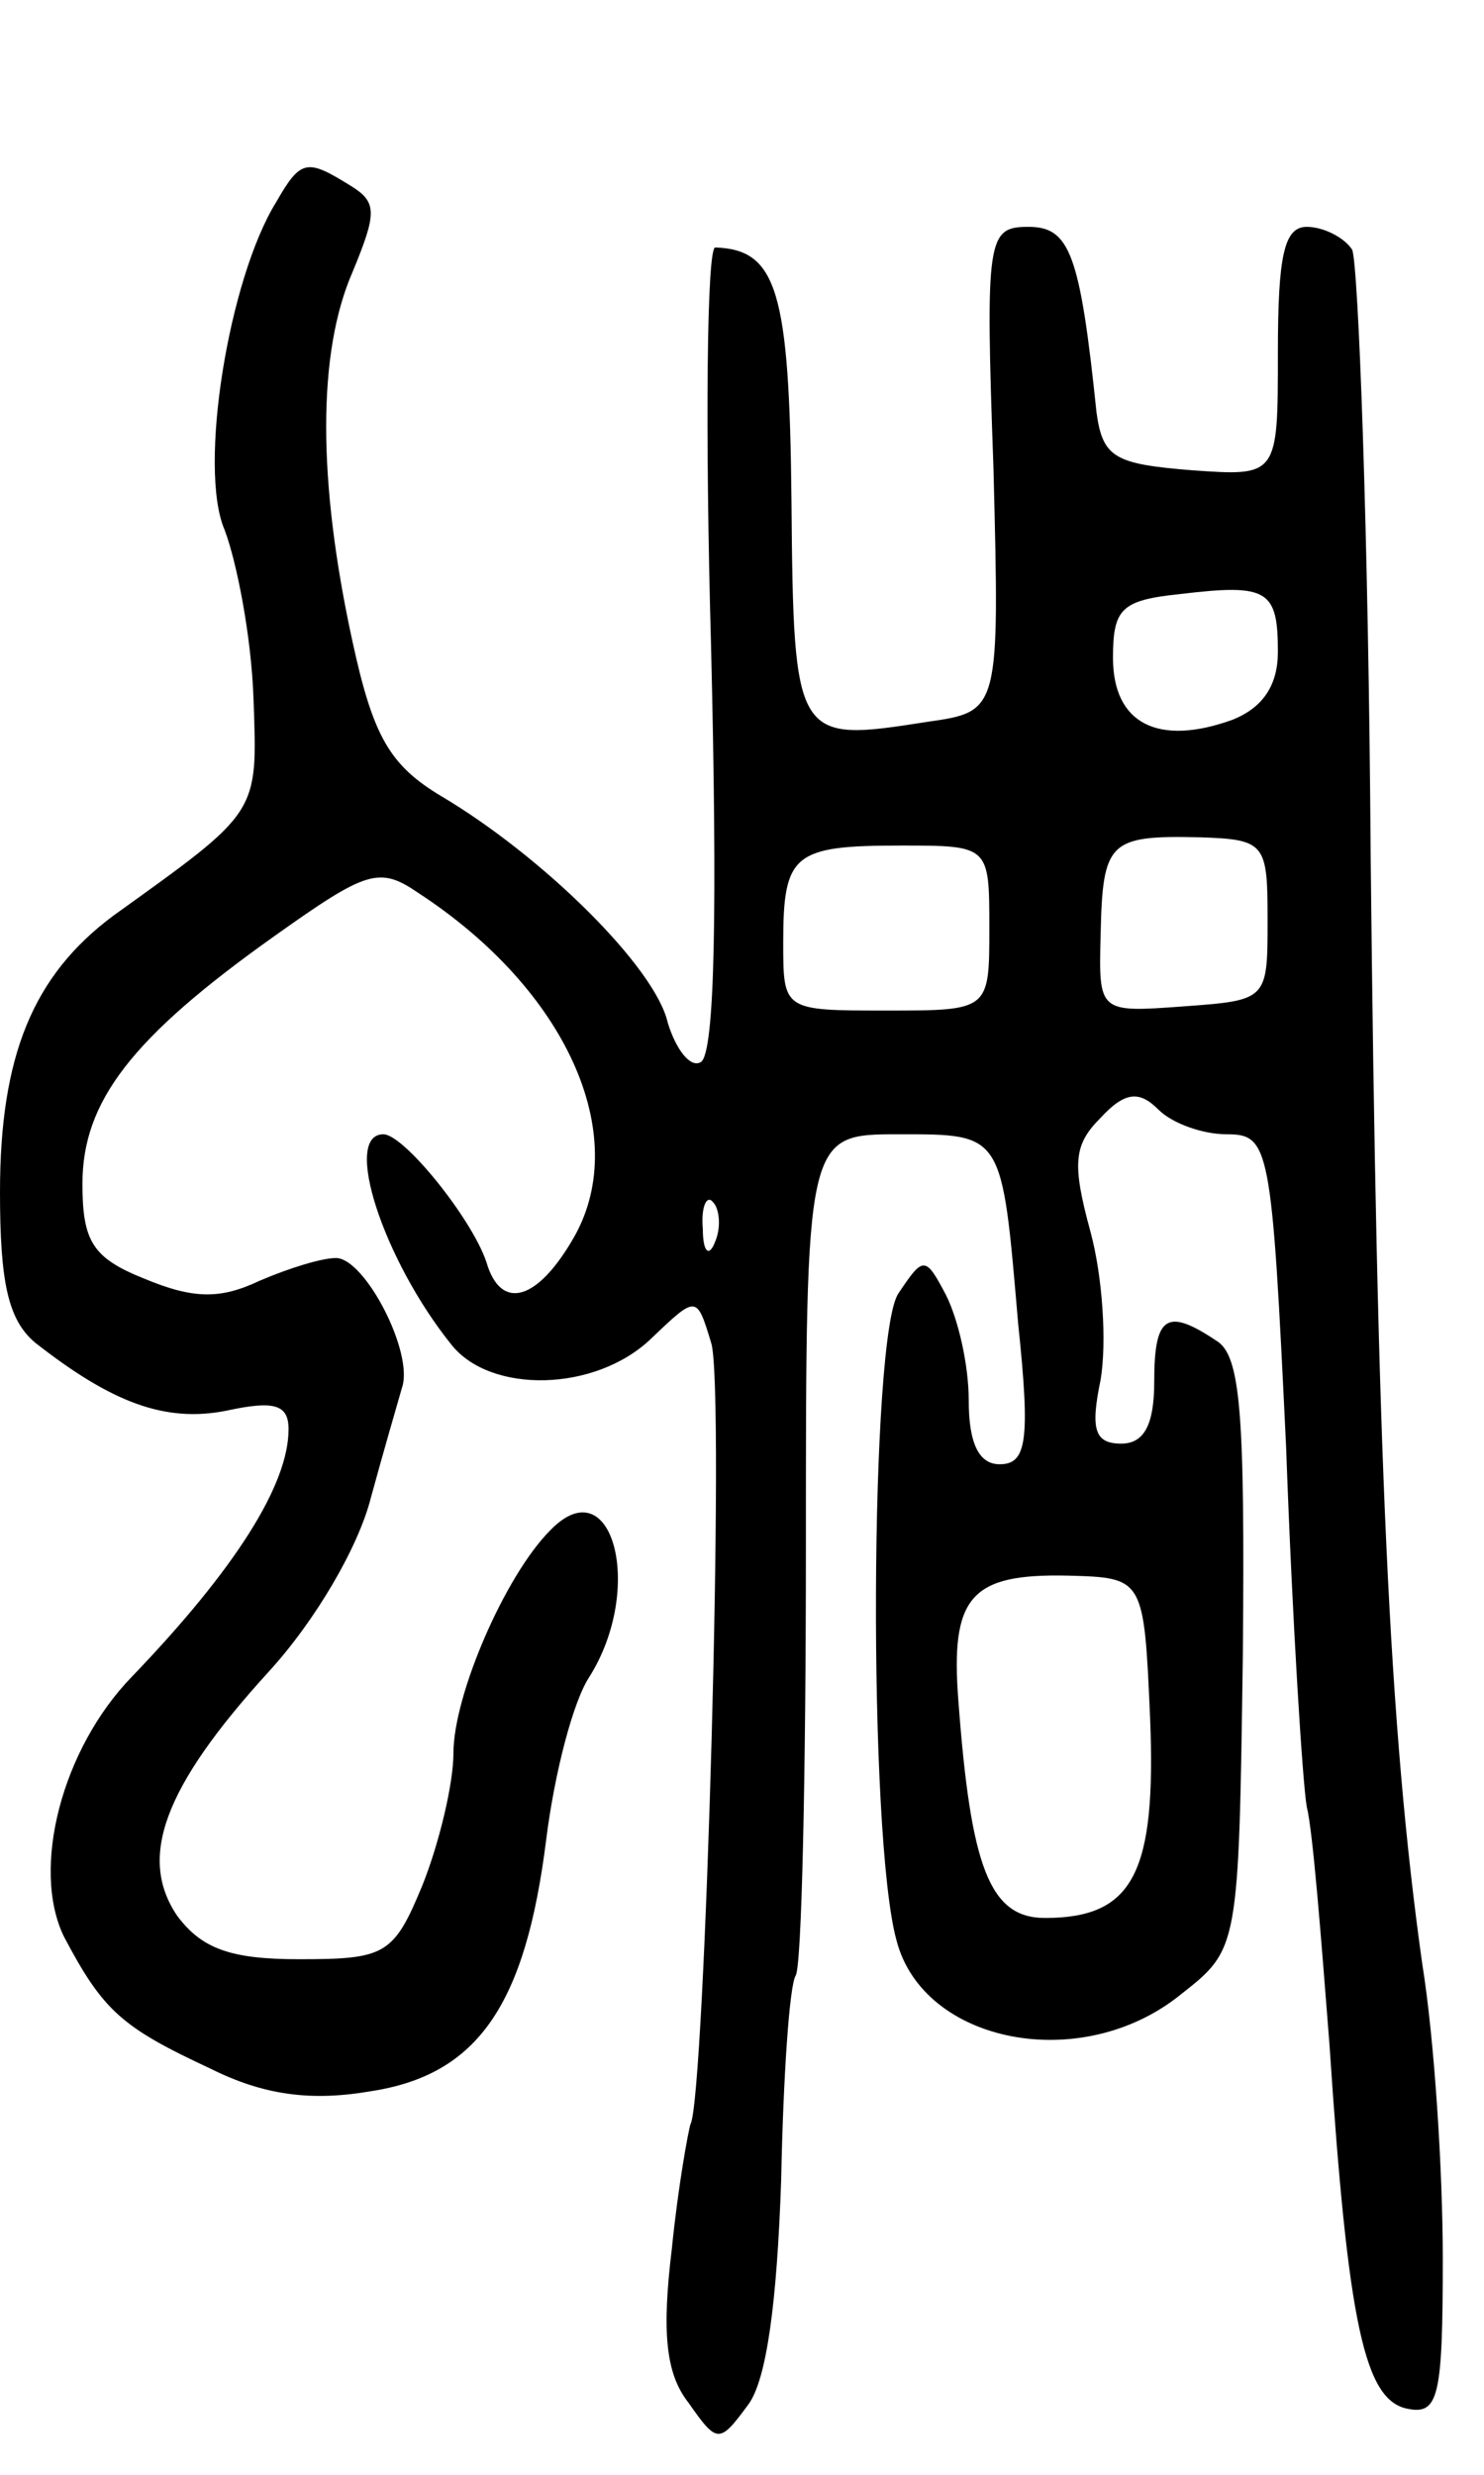 <svg version="1.0" xmlns="http://www.w3.org/2000/svg" width="72" height="120" viewBox="0 0 72 120" ><g transform="translate(0,120) scale(0.1,-0.1)" ><path d="M134 1102 c-23 -37 -38 -129 -25 -159 6 -16 13 -52 14 -82 2 -56 3 -54 -68 -105 -39 -29 -55 -68 -55 -134 0 -44 4 -62 17 -73 37 -29 63 -39 93 -33 23 5 30 3 30 -9 0 -27 -26 -68 -76 -120 -34 -35 -49 -93 -33 -126 19 -36 28 -44 71 -64 26 -13 49 -16 78 -11 52 8 75 42 85 122 4 32 13 67 21 79 27 43 11 102 -19 71 -22 -22 -47 -80 -47 -108 0 -15 -7 -44 -15 -64 -14 -34 -18 -36 -60 -36 -33 0 -47 5 -59 21 -19 28 -7 62 44 118 23 25 44 61 50 85 6 22 13 46 15 53 6 17 -18 63 -32 63 -7 0 -23 -5 -37 -11 -19 -9 -32 -9 -56 1 -25 10 -30 18 -30 46 0 40 24 71 93 120 45 32 51 34 70 21 72 -47 103 -117 76 -166 -18 -32 -36 -37 -43 -13 -7 21 -40 62 -50 62 -20 0 0 -61 33 -102 19 -24 70 -23 97 3 22 21 22 21 29 -2 7 -20 -3 -367 -10 -379 -1 -3 -6 -30 -9 -60 -5 -41 -3 -61 8 -75 14 -20 15 -20 29 -1 9 12 14 50 16 109 1 50 4 94 7 99 3 4 5 98 5 208 0 200 0 200 45 200 51 0 50 1 58 -92 6 -57 4 -68 -9 -68 -10 0 -15 10 -15 31 0 17 -5 39 -11 51 -10 19 -11 19 -23 1 -14 -19 -15 -264 -1 -314 13 -50 90 -65 138 -26 28 22 28 22 30 165 1 117 -1 145 -13 152 -24 16 -30 12 -30 -20 0 -21 -5 -30 -16 -30 -13 0 -15 7 -10 31 3 18 1 50 -5 72 -9 33 -8 42 5 55 12 13 19 13 28 4 7 -7 22 -12 33 -12 21 0 22 -5 29 -152 3 -84 8 -163 10 -174 3 -12 7 -64 11 -115 9 -136 17 -173 38 -177 15 -3 17 6 17 73 0 42 -4 106 -10 143 -16 114 -22 247 -25 538 -1 155 -6 287 -9 293 -4 6 -14 11 -22 11 -11 0 -14 -14 -14 -61 0 -60 0 -60 -42 -57 -37 3 -43 6 -46 28 -8 77 -13 90 -33 90 -20 0 -21 -5 -17 -117 3 -118 3 -118 -32 -123 -64 -10 -65 -10 -66 107 -1 102 -7 122 -37 123 -4 0 -5 -87 -2 -194 3 -124 2 -197 -5 -201 -5 -3 -12 6 -16 19 -6 27 -61 81 -110 110 -25 15 -33 29 -43 75 -17 78 -17 140 0 179 12 29 12 34 -1 42 -21 13 -24 13 -36 -8z m486 -218 c0 -16 -7 -27 -22 -33 -36 -13 -58 -2 -58 30 0 24 4 28 33 31 42 5 47 2 47 -28z m-5 -130 c0 -39 0 -39 -41 -42 -41 -3 -41 -3 -40 35 1 45 4 48 48 47 32 -1 33 -3 33 -40z m-135 -4 c0 -40 0 -40 -50 -40 -50 0 -50 0 -50 33 0 43 5 47 57 47 43 0 43 0 43 -40z m-133 -152 c-3 -8 -6 -5 -6 6 -1 11 2 17 5 13 3 -3 4 -12 1 -19z m211 -231 c3 -75 -8 -97 -51 -97 -27 0 -36 25 -42 105 -4 51 6 62 53 61 37 -1 37 -1 40 -69z"/></g></svg> 
